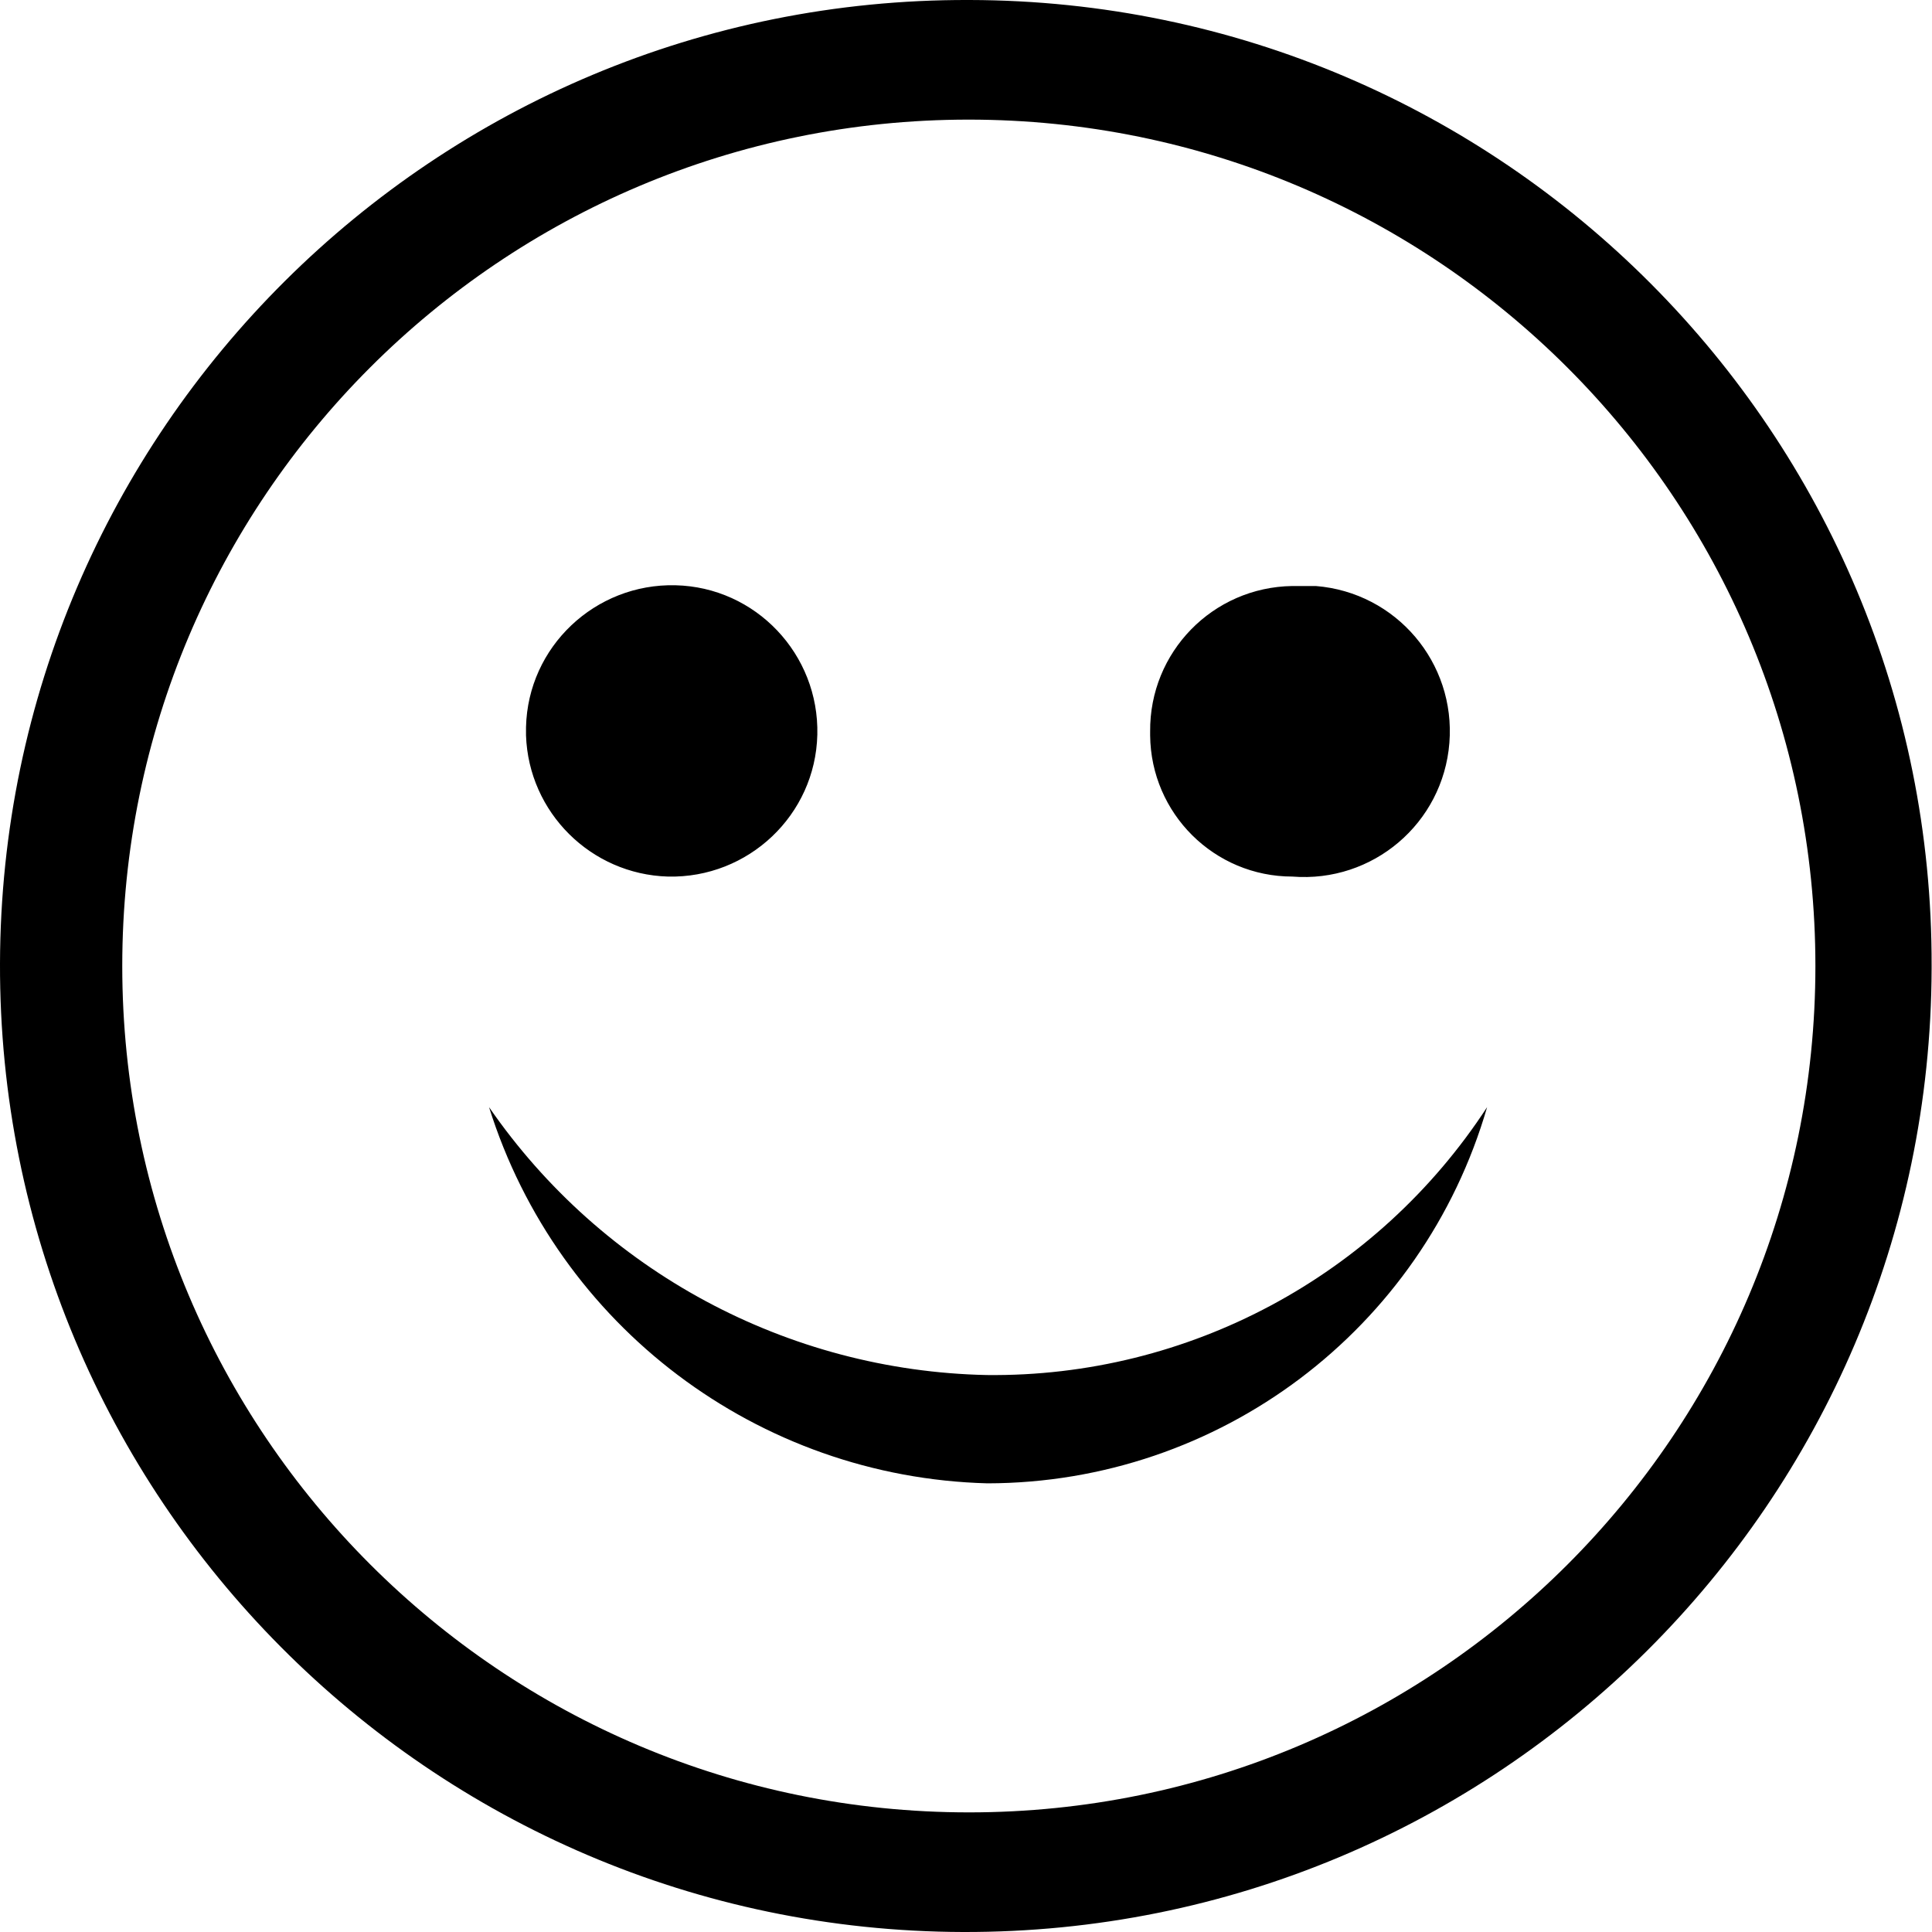 <svg xmlns="http://www.w3.org/2000/svg" xml:space="preserve" viewBox="0 0 512 512"><path d="M256.7 0C115.4-.4.4 113.9 0 255.3-.4 396.6 113.9 511.6 255.2 512c141.4.4 256.3-113.9 256.7-255.3v-.7C512.3 114.9 398.1.3 257 0zm224.4 256c0 123.9-100.4 224.3-224.3 224.3S32.4 379.9 32.4 256 132.8 31.7 256.7 31.7 481.1 132.1 481.1 256"/><path d="M177 232.3c21.3.5 39.1-16.3 39.6-37.6s-16.3-39.1-37.6-39.6-39.1 16.3-39.6 37.6v2.2c.7 20.4 17.2 36.8 37.6 37.4M342.5 232.3c21.3 1.7 39.9-14.1 41.6-35.4S370 157 348.7 155.3h-6.2c-21.1.3-37.9 17.5-37.7 38.6v1c.2 20.7 17 37.4 37.7 37.4M261.5 364.4c-52.8-1.1-101.9-27.5-131.9-71 18.2 58.1 71.3 98.1 132.1 99.7 61.4-.1 115.3-40.7 132.4-99.7-29.2 44.8-79.2 71.6-132.6 71"/></svg>
